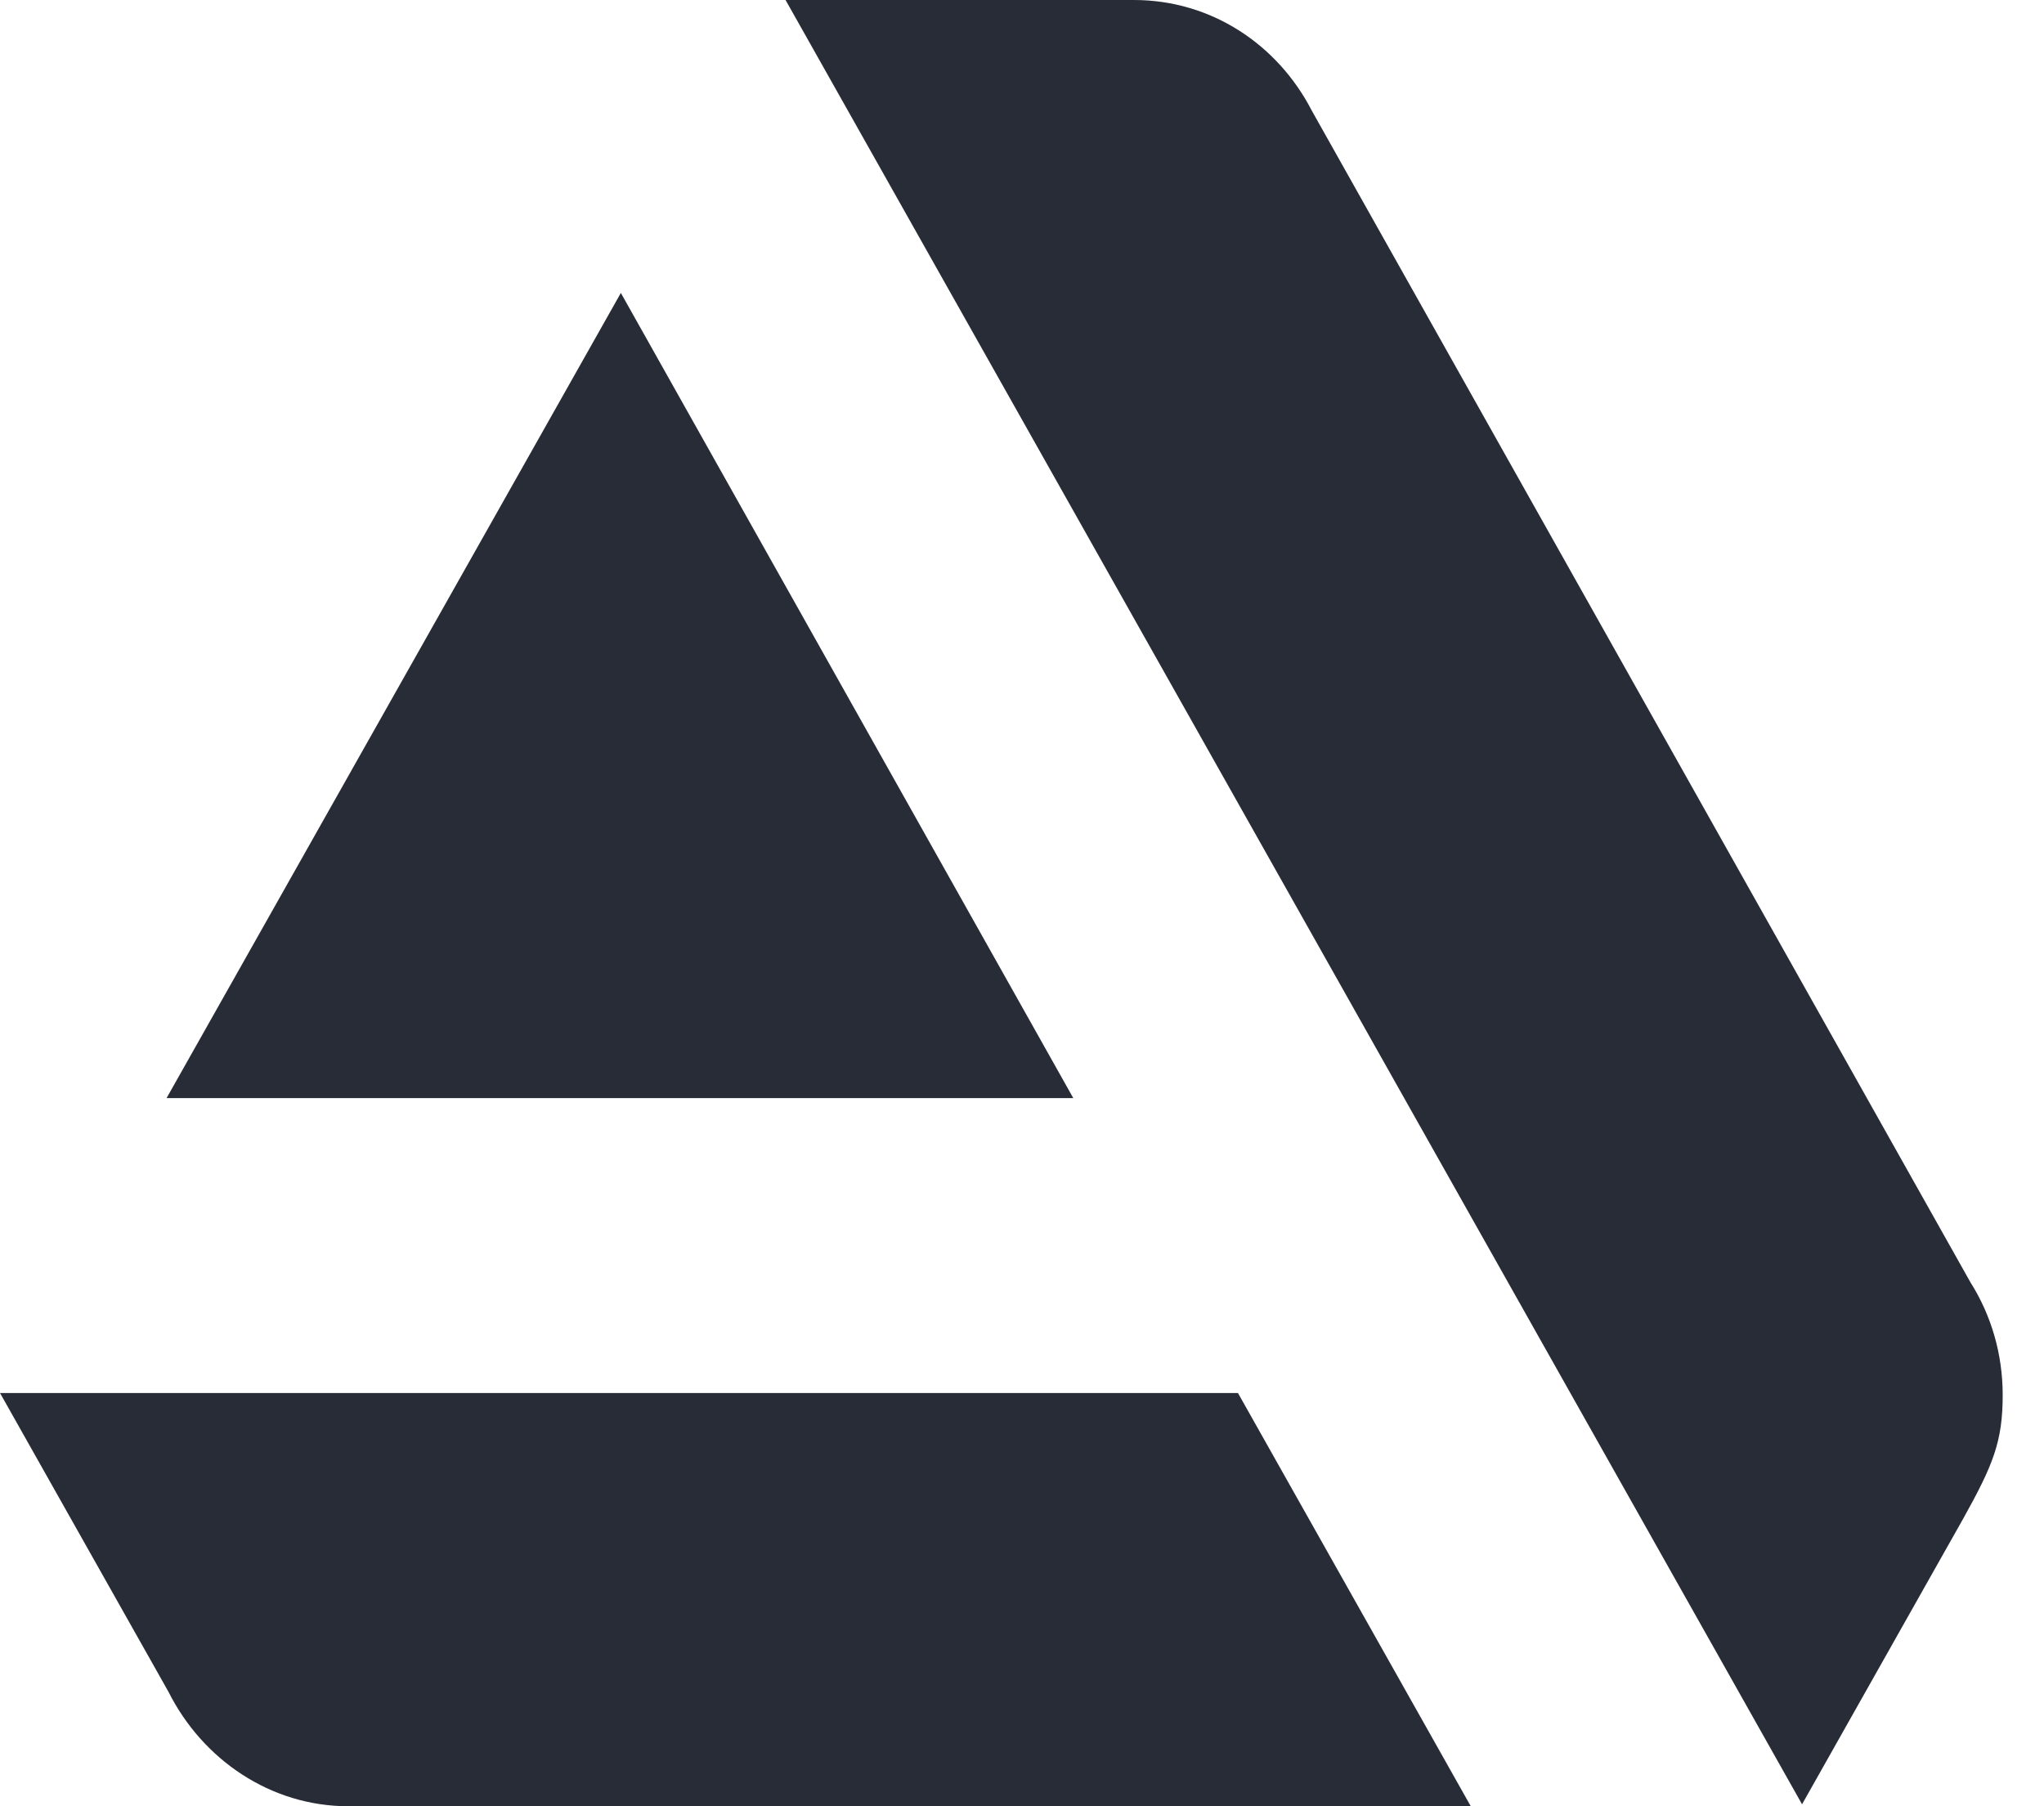 <?xml version="1.0" encoding="UTF-8"?> <svg xmlns="http://www.w3.org/2000/svg" width="43" height="38" viewBox="0 0 43 38" fill="none"> <path d="M0 29.306L3.544 35.592C4.261 37.02 5.694 38 7.327 38H30.941L26.043 29.306H0Z" fill="#282C37"></path> <path d="M42.131 29.347C42.131 28.49 41.892 27.674 41.454 26.98L27.596 2.327C26.879 0.939 25.486 0 23.853 0H16.526L37.91 37.959L41.295 31.959C41.932 30.816 42.131 30.327 42.131 29.347Z" fill="#282C37"></path> <path d="M22.579 23.102L13.061 6.163L3.504 23.102H22.579Z" fill="#282C37"></path> </svg> 